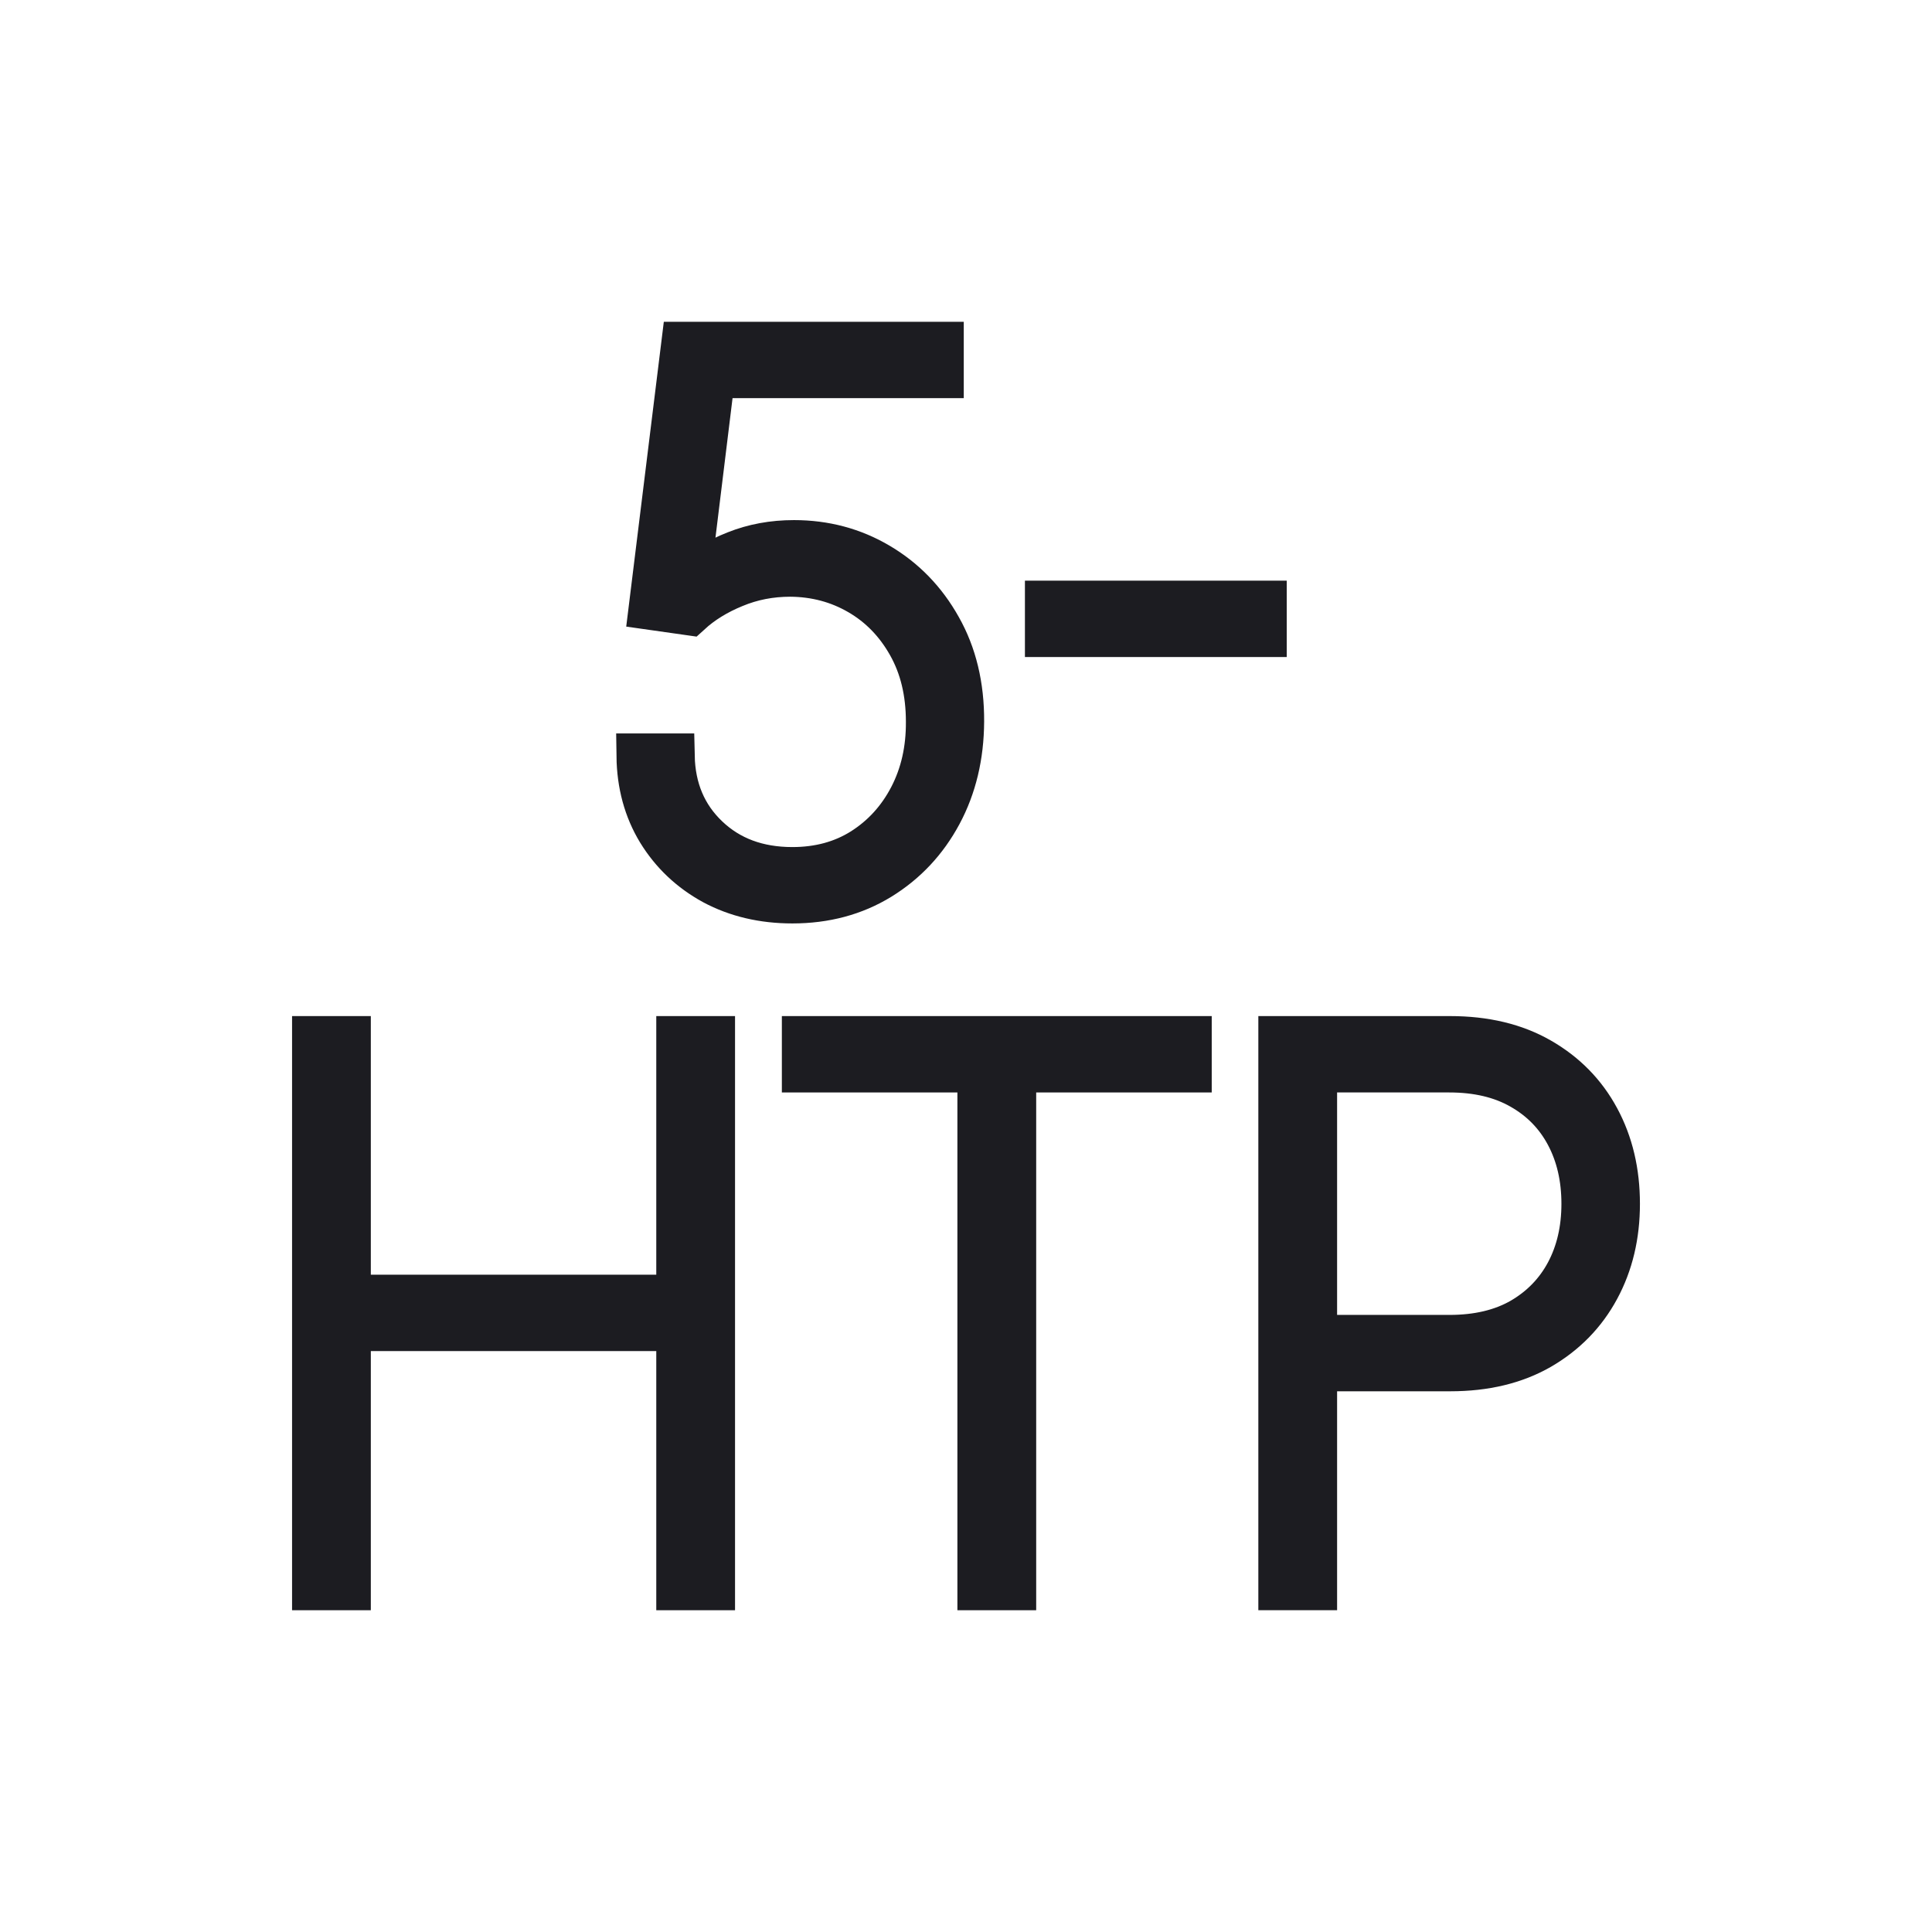 <svg width="64" height="64" viewBox="0 0 64 64" fill="none" xmlns="http://www.w3.org/2000/svg">
<path d="M26.249 29.84C25.278 29.84 24.411 29.635 23.648 29.227C22.89 28.813 22.289 28.244 21.846 27.523C21.407 26.8 21.183 25.975 21.171 25.046H22.263C22.286 26.146 22.668 27.049 23.408 27.753C24.148 28.458 25.095 28.81 26.249 28.81C27.137 28.81 27.918 28.597 28.593 28.171C29.273 27.738 29.806 27.153 30.191 26.413C30.575 25.673 30.765 24.838 30.759 23.909C30.759 22.927 30.552 22.069 30.137 21.335C29.723 20.601 29.17 20.032 28.477 19.63C27.785 19.228 27.018 19.023 26.178 19.017C25.515 19.017 24.894 19.139 24.314 19.381C23.733 19.618 23.239 19.923 22.831 20.296L21.579 20.118L22.653 11.409H31.176V12.439H23.603L22.769 19.248H22.858C23.284 18.869 23.79 18.565 24.376 18.334C24.968 18.097 25.61 17.979 26.302 17.979C27.32 17.979 28.249 18.227 29.09 18.724C29.936 19.222 30.608 19.914 31.105 20.802C31.608 21.69 31.857 22.723 31.851 23.9C31.845 25.037 31.602 26.052 31.123 26.945C30.643 27.839 29.981 28.546 29.134 29.067C28.294 29.582 27.332 29.84 26.249 29.84Z" fill="#1C1C21"/>
<path d="M41.875 19.985V21.015H34.702V19.985H41.875Z" fill="#1C1C21"/>
<path d="M10.425 52.591V34.409H11.534V42.976H22.49V34.409H23.599V52.591H22.49V44.006H11.534V52.591H10.425Z" fill="#1C1C21"/>
<path d="M26.65 35.439V34.409H39.39V35.439H33.575V52.591H32.465V35.439H26.65Z" fill="#1C1C21"/>
<path d="M42.434 52.591V34.409H48.035C49.19 34.409 50.178 34.646 51.001 35.119C51.829 35.593 52.465 36.241 52.909 37.064C53.353 37.886 53.575 38.824 53.575 39.878C53.575 40.92 53.353 41.852 52.909 42.674C52.465 43.497 51.829 44.148 51.001 44.628C50.178 45.101 49.193 45.338 48.044 45.338H43.215V44.308H48.018C48.953 44.308 49.752 44.119 50.415 43.74C51.078 43.355 51.587 42.831 51.942 42.168C52.297 41.5 52.474 40.736 52.474 39.878C52.474 39.014 52.297 38.247 51.942 37.579C51.587 36.91 51.075 36.386 50.406 36.007C49.743 35.628 48.944 35.439 48.009 35.439H43.543V52.591H42.434Z" fill="#1C1C21"/>
<path d="M26.249 29.84C25.278 29.84 24.411 29.635 23.648 29.227C22.89 28.813 22.289 28.244 21.846 27.523C21.407 26.8 21.183 25.975 21.171 25.046H22.263C22.286 26.146 22.668 27.049 23.408 27.753C24.148 28.458 25.095 28.81 26.249 28.81C27.137 28.81 27.918 28.597 28.593 28.171C29.273 27.738 29.806 27.153 30.191 26.413C30.575 25.673 30.765 24.838 30.759 23.909C30.759 22.927 30.552 22.069 30.137 21.335C29.723 20.601 29.17 20.032 28.477 19.63C27.785 19.228 27.018 19.023 26.178 19.017C25.515 19.017 24.894 19.139 24.314 19.381C23.733 19.618 23.239 19.923 22.831 20.296L21.579 20.118L22.653 11.409H31.176V12.439H23.603L22.769 19.248H22.858C23.284 18.869 23.79 18.565 24.376 18.334C24.968 18.097 25.61 17.979 26.302 17.979C27.32 17.979 28.249 18.227 29.09 18.724C29.936 19.222 30.608 19.914 31.105 20.802C31.608 21.69 31.857 22.723 31.851 23.9C31.845 25.037 31.602 26.052 31.123 26.945C30.643 27.839 29.981 28.546 29.134 29.067C28.294 29.582 27.332 29.84 26.249 29.84Z" stroke="#1C1C21" stroke-width="1.5"/>
<path d="M41.875 19.985V21.015H34.702V19.985H41.875Z" stroke="#1C1C21" stroke-width="1.5"/>
<path d="M10.425 52.591V34.409H11.534V42.976H22.49V34.409H23.599V52.591H22.49V44.006H11.534V52.591H10.425Z" stroke="#1C1C21" stroke-width="1.5"/>
<path d="M26.65 35.439V34.409H39.39V35.439H33.575V52.591H32.465V35.439H26.65Z" stroke="#1C1C21" stroke-width="1.5"/>
<path d="M42.434 52.591V34.409H48.035C49.19 34.409 50.178 34.646 51.001 35.119C51.829 35.593 52.465 36.241 52.909 37.064C53.353 37.886 53.575 38.824 53.575 39.878C53.575 40.92 53.353 41.852 52.909 42.674C52.465 43.497 51.829 44.148 51.001 44.628C50.178 45.101 49.193 45.338 48.044 45.338H43.215V44.308H48.018C48.953 44.308 49.752 44.119 50.415 43.74C51.078 43.355 51.587 42.831 51.942 42.168C52.297 41.5 52.474 40.736 52.474 39.878C52.474 39.014 52.297 38.247 51.942 37.579C51.587 36.91 51.075 36.386 50.406 36.007C49.743 35.628 48.944 35.439 48.009 35.439H43.543V52.591H42.434Z" stroke="#1C1C21" stroke-width="1.5"/>
</svg>
